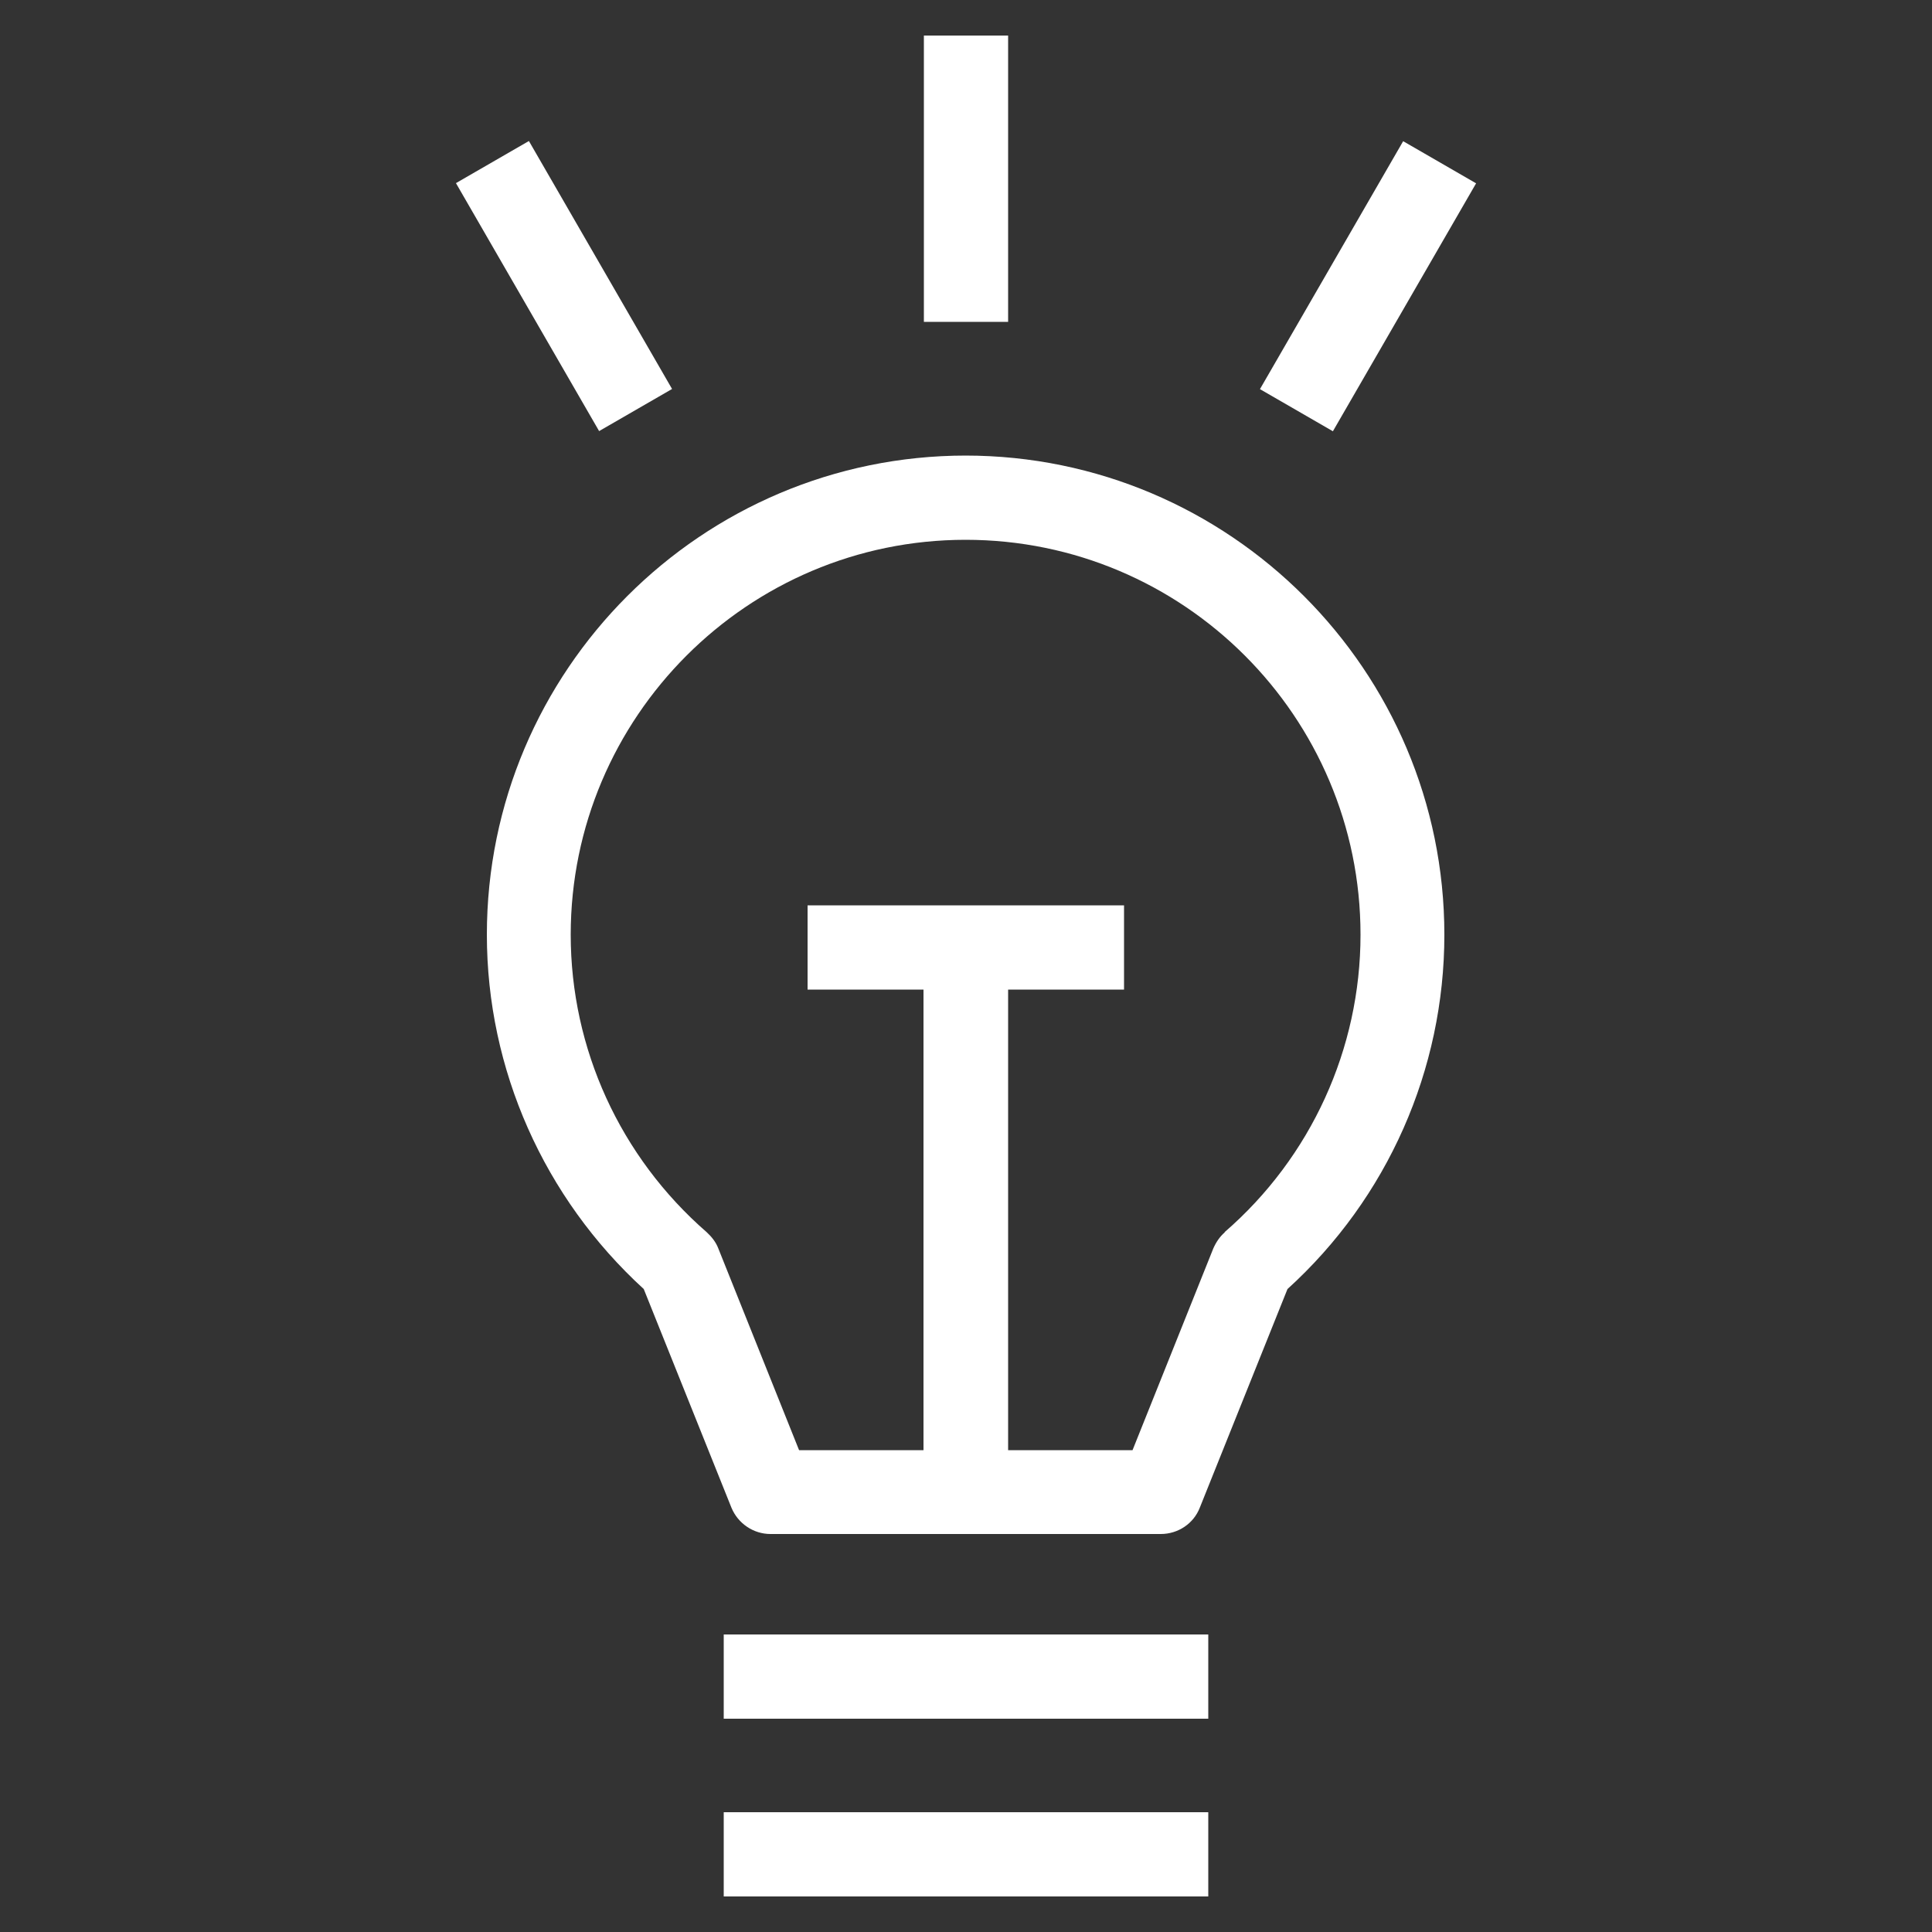 <?xml version="1.0" encoding="UTF-8"?><svg id="_레이어_1" xmlns="http://www.w3.org/2000/svg" viewBox="0 0 50 50"><rect x="0" y="0" width="50" height="50" fill="#333333" stroke="none"/><defs><style>.cls-1{fill:#fff;stroke-width:0px;}</style></defs><path class="cls-1" d="m25,11.79c-6.84,0-12.4,5.56-12.4,12.4,0,3.49,1.48,6.81,4.06,9.17l2.27,5.66c.17.41.57.68,1.01.68h10.1c.45,0,.85-.27,1.01-.68l2.27-5.66c2.59-2.35,4.06-5.68,4.06-9.17,0-6.84-5.56-12.4-12.4-12.4Zm6.7,20.1c-.13.11-.23.26-.3.42l-2.09,5.22h-3.22v-11.92h3v-2.18h-8.19v2.18h3v11.92h-3.22l-2.09-5.22c-.06-.16-.17-.3-.3-.42-2.24-1.95-3.52-4.75-3.52-7.7,0-5.63,4.58-10.22,10.22-10.22s10.22,4.58,10.22,10.22c0,2.95-1.28,5.76-3.52,7.7Z"/><rect class="cls-1" x="23.91" y=".92" width="2.18" height="7.41"/><rect class="cls-1" x="13.51" y="3.7" width="2.18" height="7.41" transform="translate(-1.75 8.29) rotate(-30)"/><rect class="cls-1" x="31.7" y="6.32" width="7.41" height="2.18" transform="translate(11.28 34.36) rotate(-59.99)"/><rect class="cls-1" x="18.73" y="42.3" width="12.54" height="2.18"/><rect class="cls-1" x="18.73" y="46.9" width="12.54" height="2.18"/></svg>
